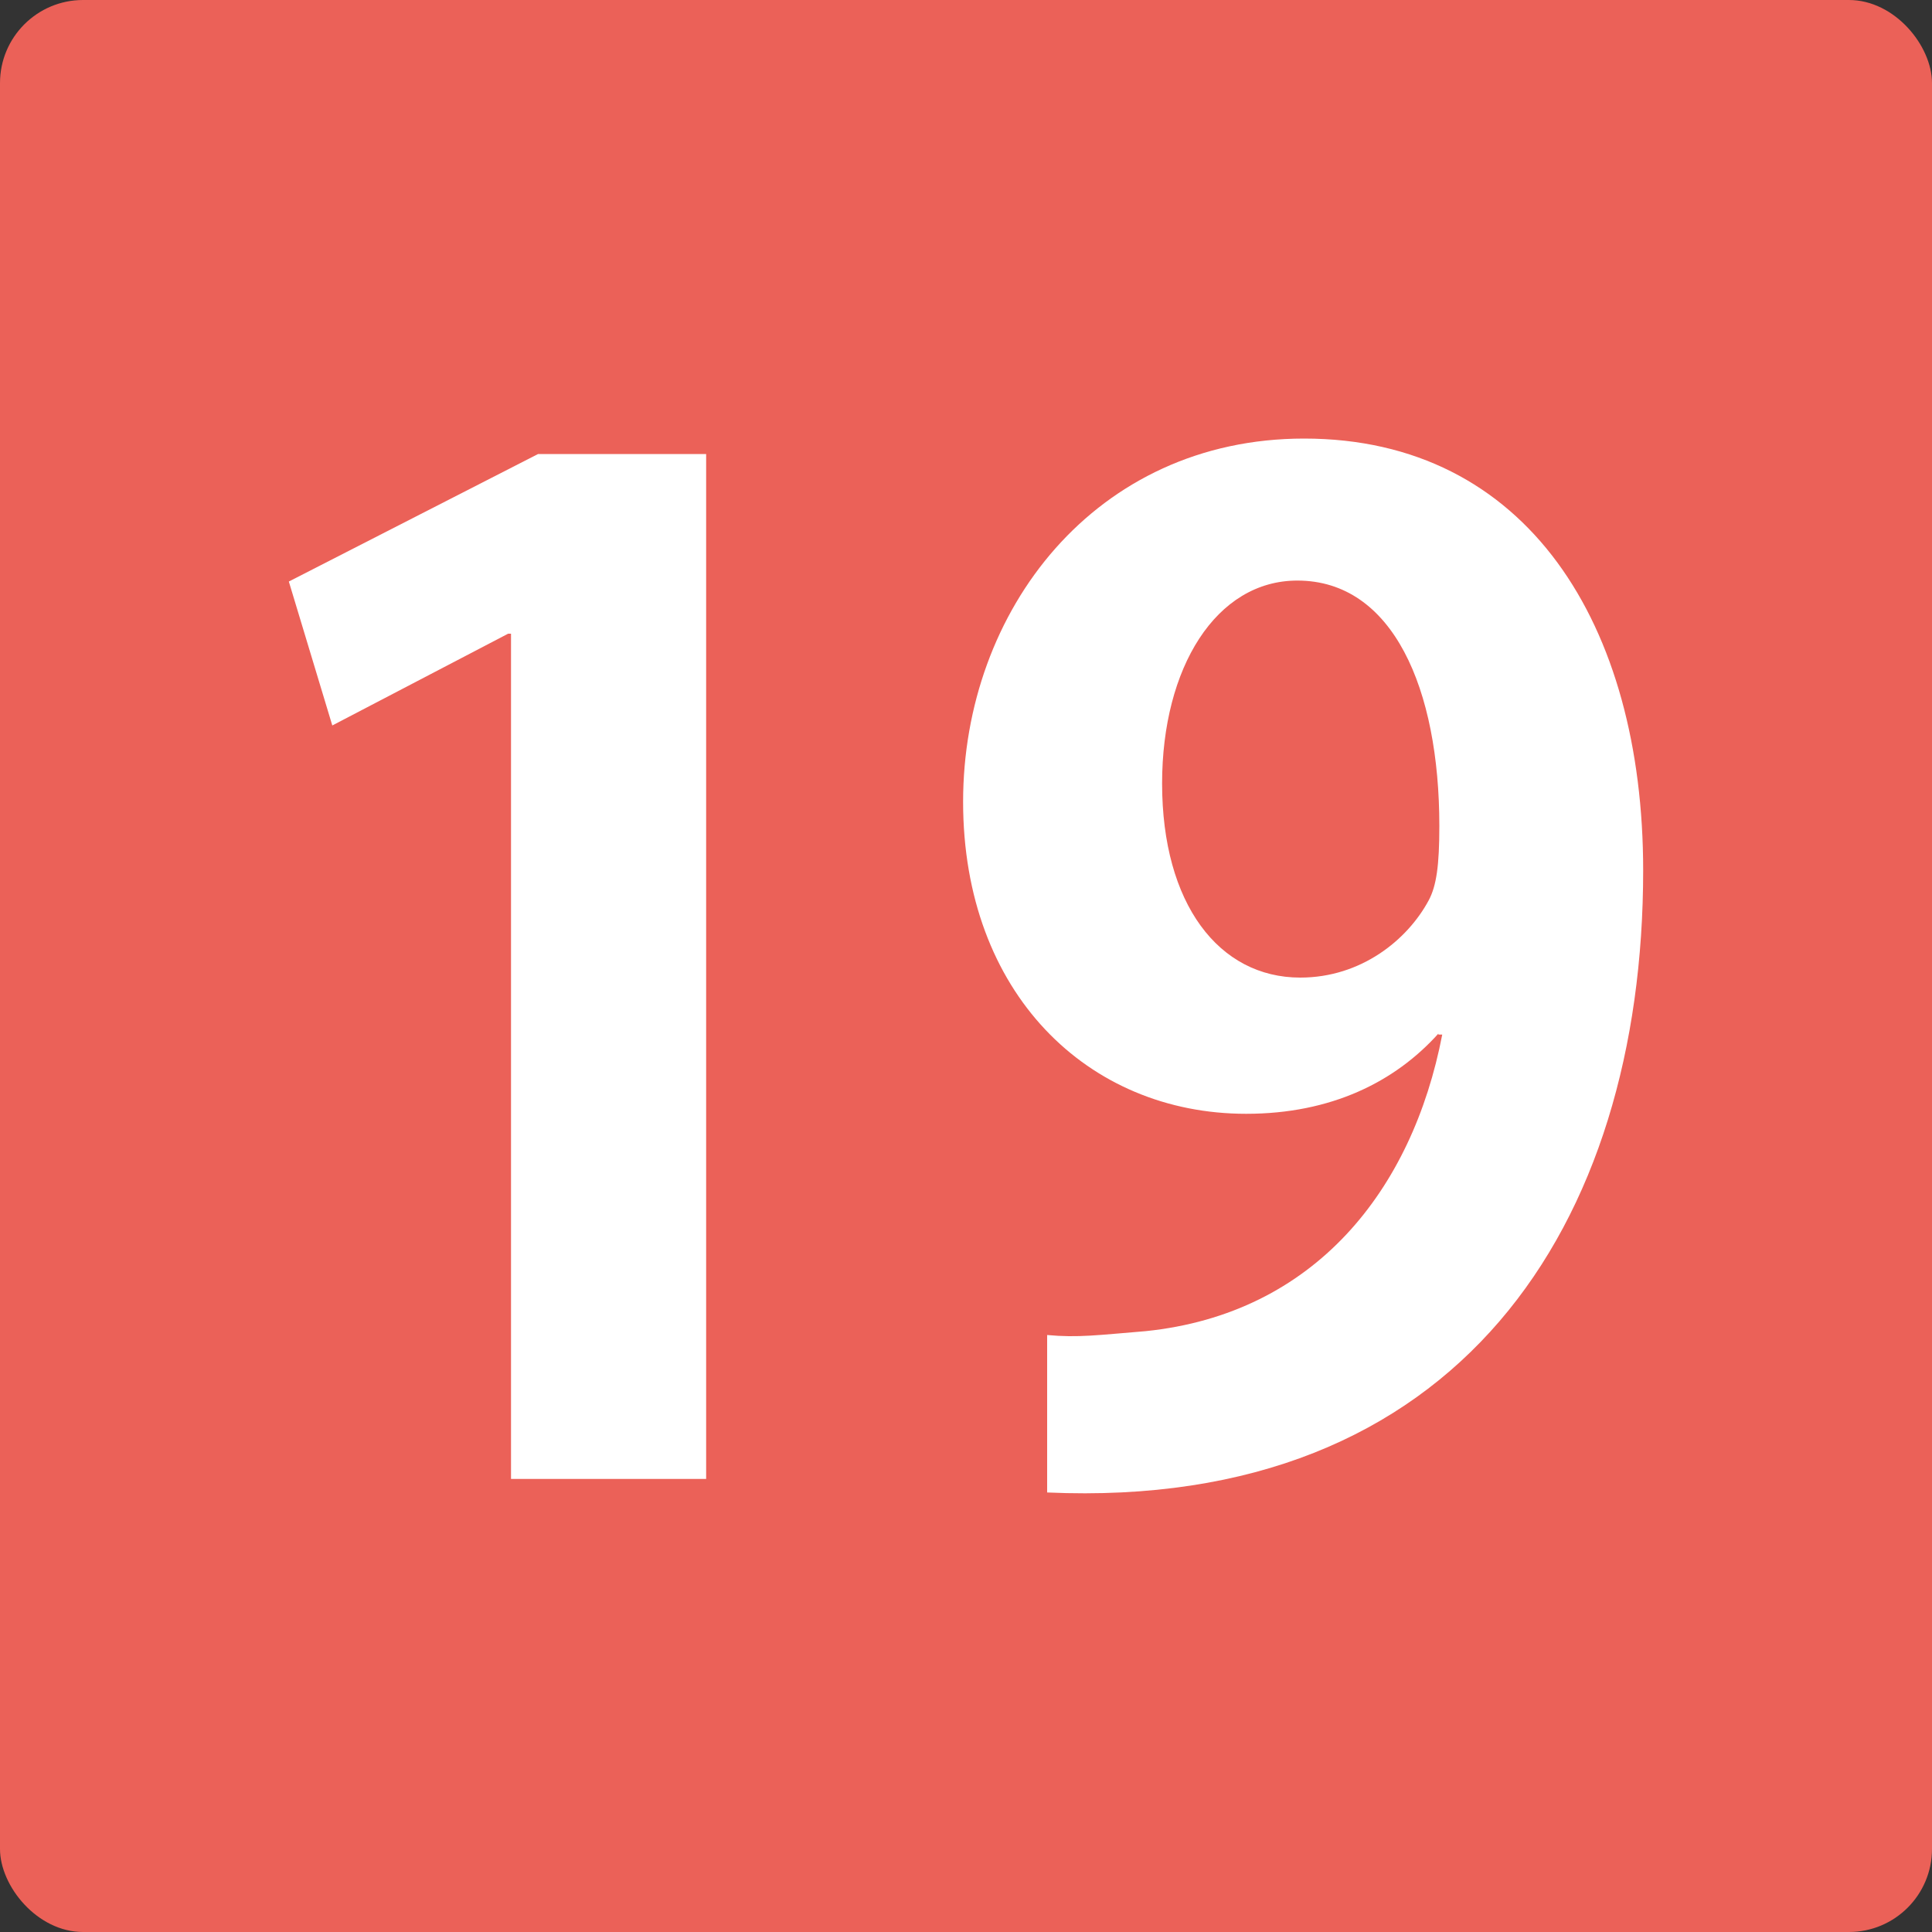 <?xml version="1.0" encoding="UTF-8"?>
<svg id="_レイヤー_1" data-name="レイヤー 1" xmlns="http://www.w3.org/2000/svg" width="20" height="20" viewBox="0 0 20 20">
  <rect x="0" y="0" width="20" height="20" fill="#333333" stroke="none"/>
  <defs>
    <style>
      .cls-1 {
        fill: #fff;
      }

      .cls-2 {
        fill: #eb6158;
      }
    </style>
  </defs>
  <g id="_背景" data-name="背景">
    <rect class="cls-2" width="20" height="20" rx=".86" ry=".86"/>
  </g>
  <g>
    <path class="cls-1" d="M5.29,15.31V6.56h-.03l-1.82,.95-.45-1.49,2.58-1.32h1.74V15.31h-2.02Z"/>
    <path class="cls-1" d="M14.89,10.7c-.45,.5-1.11,.83-1.99,.83-1.64,0-2.93-1.25-2.93-3.23s1.37-3.76,3.53-3.76c2.31,0,3.51,1.93,3.51,4.47,0,3.67-1.91,6.63-6.17,6.44v-1.63c.32,.03,.53,0,1.02-.04,1.75-.18,2.76-1.46,3.07-3.07h-.04Zm-2.86-2.59c0,1.25,.59,2.01,1.43,2.01,.63,0,1.11-.39,1.33-.8,.08-.15,.11-.36,.11-.77,0-1.42-.48-2.54-1.47-2.54-.84,0-1.4,.9-1.4,2.1Z"/>
  </g>
</svg>